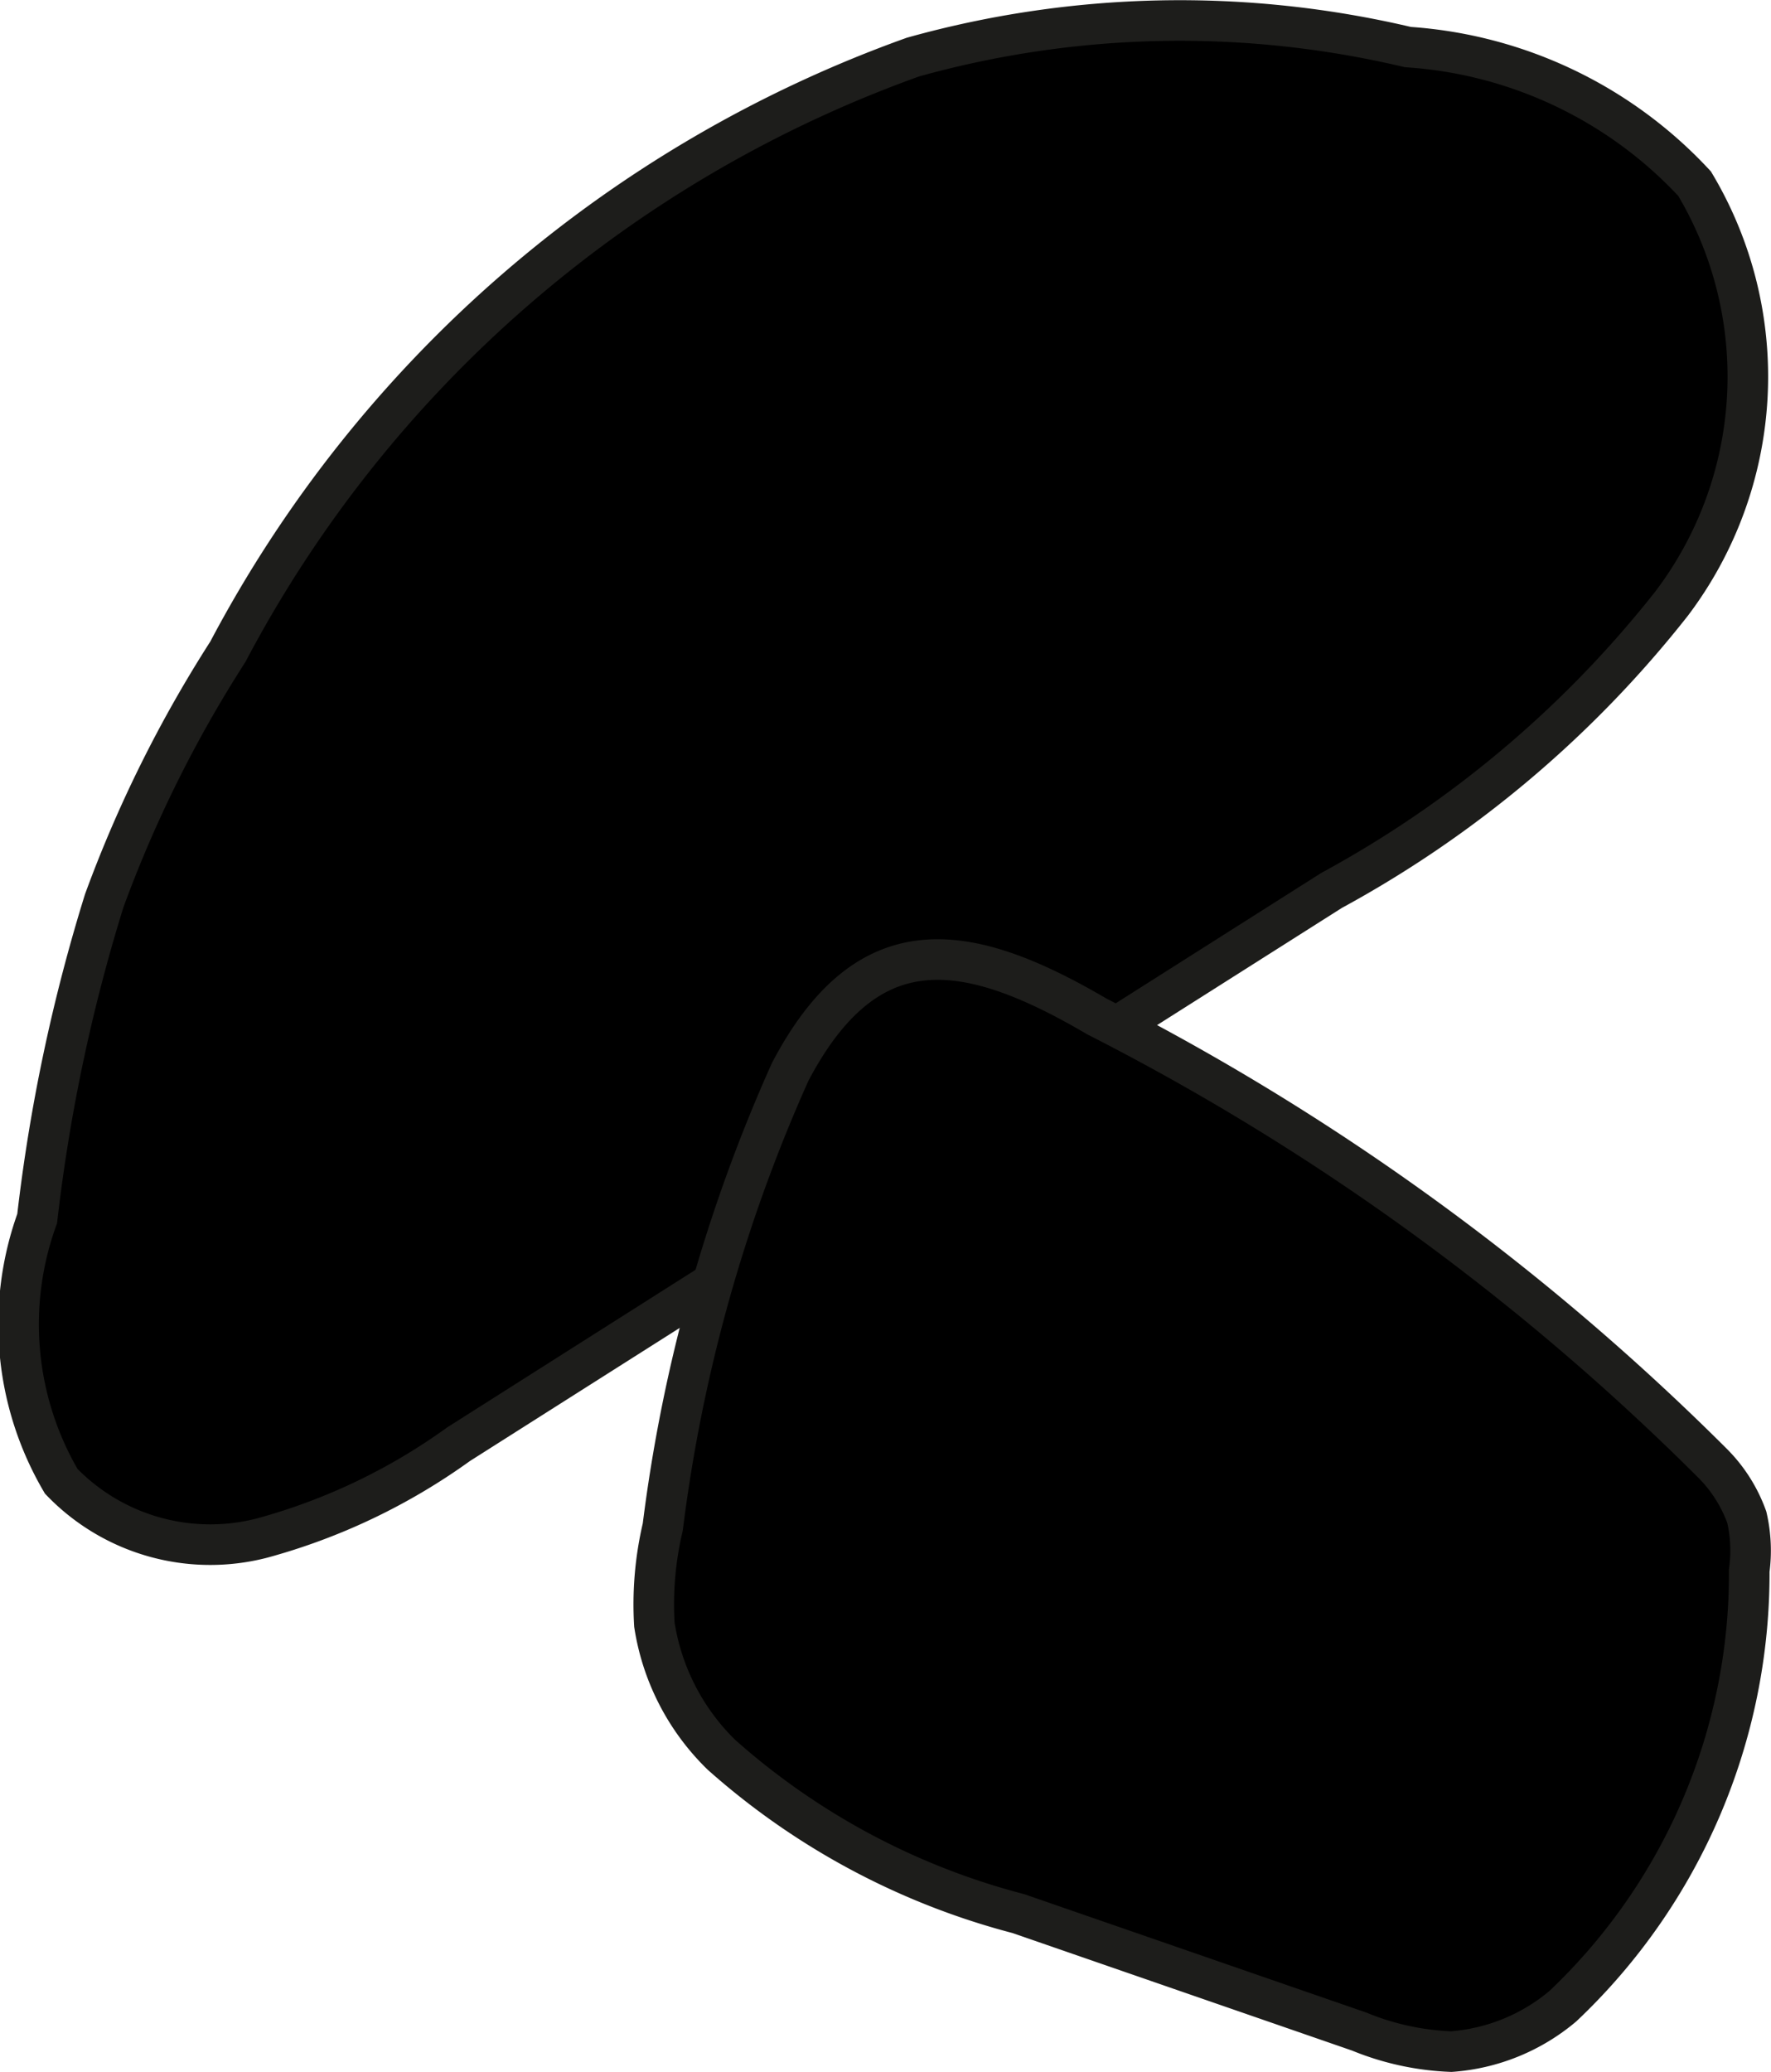 <?xml version="1.0" encoding="UTF-8"?>
<svg xmlns="http://www.w3.org/2000/svg"
     version="1.1"
     width="2.31mm"
     height="2.702mm"
     viewBox="0 0 6.547 7.659">
   <defs>
      <style type="text/css">
      .a {
        stroke: #1d1d1b;
        stroke-miterlimit: 10;
        stroke-width: 0.15px;
      }
    </style>
   </defs>
   <path class="a"
         d="M3.375.211A4.63,4.63,0,0,0,.842,2.409a4.674,4.674,0,0,0-.457.92,6.423,6.423,0,0,0-.248,1.175A1.146,1.146,0,0,0,.226,5.475a.765.765,0,0,0,.742.21,2.253,2.253,0,0,0,.727-.347q1.614-1.024,3.228-2.047A4.077,4.077,0,0,0,6.18,2.231,1.39,1.39,0,0,0,6.265.679,1.589,1.589,0,0,0,5.205.174,3.667,3.667,0,0,0,3.375.211Z"/>
   <path class="a"
         d="M2.45,5.644a1.246,1.246,0,0,0-.031.361.853.853,0,0,0,.248.481,2.663,2.663,0,0,0,1.098.587l1.26.436a.991.991,0,0,0,.34.074.721.721,0,0,0,.413-.168,2.202,2.202,0,0,0,.689-1.61.549.549,0,0,0-.009-.197.542.542,0,0,0-.126-.199A9.001,9.001,0,0,0,4.055,3.757c-.489-.287-.85-.335-1.134.205A5.902,5.902,0,0,0,2.45,5.644Z"/>
</svg>
